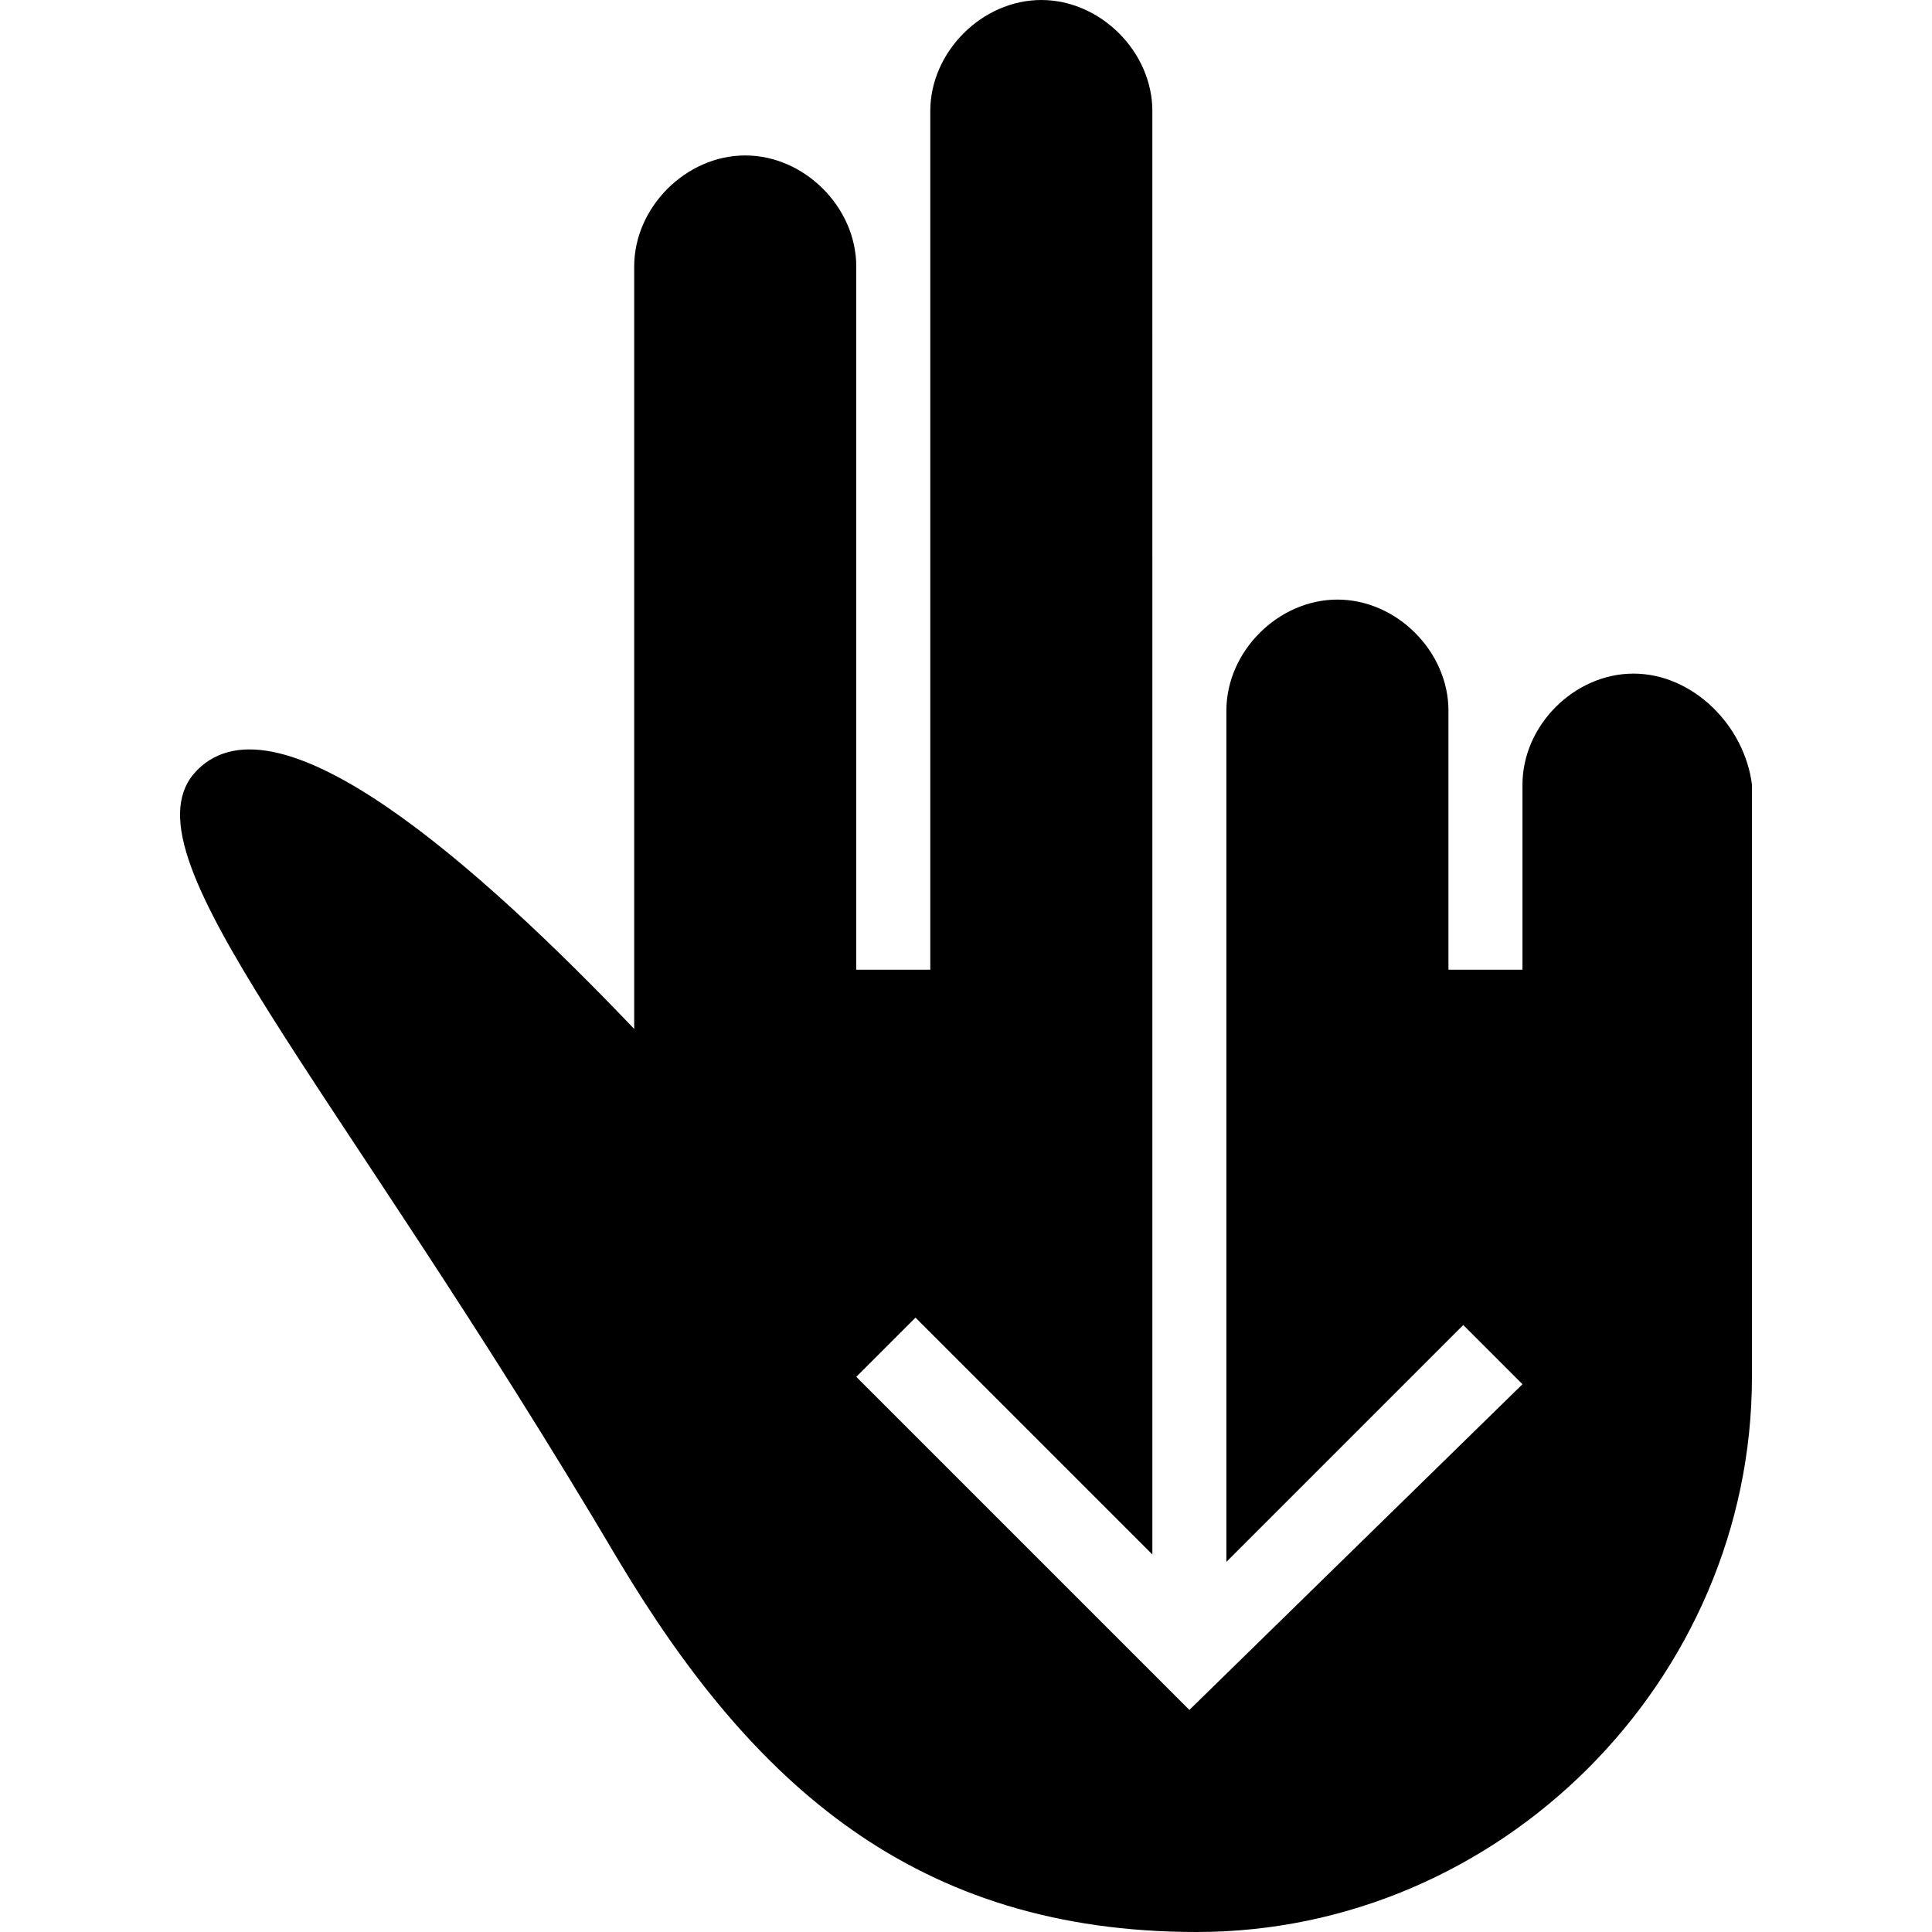 <?xml version="1.0" encoding="iso-8859-1"?>
<!-- Generator: Adobe Illustrator 16.0.0, SVG Export Plug-In . SVG Version: 6.00 Build 0)  -->
<!DOCTYPE svg PUBLIC "-//W3C//DTD SVG 1.1//EN" "http://www.w3.org/Graphics/SVG/1.1/DTD/svg11.dtd">
<svg version="1.1" id="Capa_1" xmlns="http://www.w3.org/2000/svg" xmlns:xlink="http://www.w3.org/1999/xlink" x="0px" y="0px"
	 width="499.162px" height="499.162px" viewBox="0 0 499.162 499.162" style="enable-background:new 0 0 499.162 499.162;"
	 xml:space="preserve">
<g>
	<path d="M422.043,174.038c-15.3,0-28.688,13.388-28.688,28.688V244.8v5.737h-19.125V206.55V183.6
		c0-15.3-13.387-28.688-28.688-28.688c-15.3,0-28.688,13.388-28.688,28.688v19.125v38.25v162.562l61.2-61.199l15.3,15.299
		l-86.062,84.15l-86.062-86.062l15.3-15.299l61.2,61.199v-153v-47.812V28.688c0-15.3-13.387-28.688-28.688-28.688
		c-15.3,0-28.688,13.388-28.688,28.688V198.9v51.637h-19.125v-47.812V68.85c0-15.3-13.388-28.688-28.688-28.688
		c-15.3,0-28.688,13.388-28.688,28.688v196.988c-40.163-42.075-91.8-87.975-112.837-66.938
		c-21.038,21.038,34.425,78.413,109.012,204.637c34.425,57.375,76.5,95.625,149.175,95.625c78.412,0,143.438-65.025,143.438-143.438
		v-63.111v-89.888C450.731,187.425,437.344,174.038,422.043,174.038z"/>
</g>
<g>
</g>
<g>
</g>
<g>
</g>
<g>
</g>
<g>
</g>
<g>
</g>
<g>
</g>
<g>
</g>
<g>
</g>
<g>
</g>
<g>
</g>
<g>
</g>
<g>
</g>
<g>
</g>
<g>
</g>
</svg>
